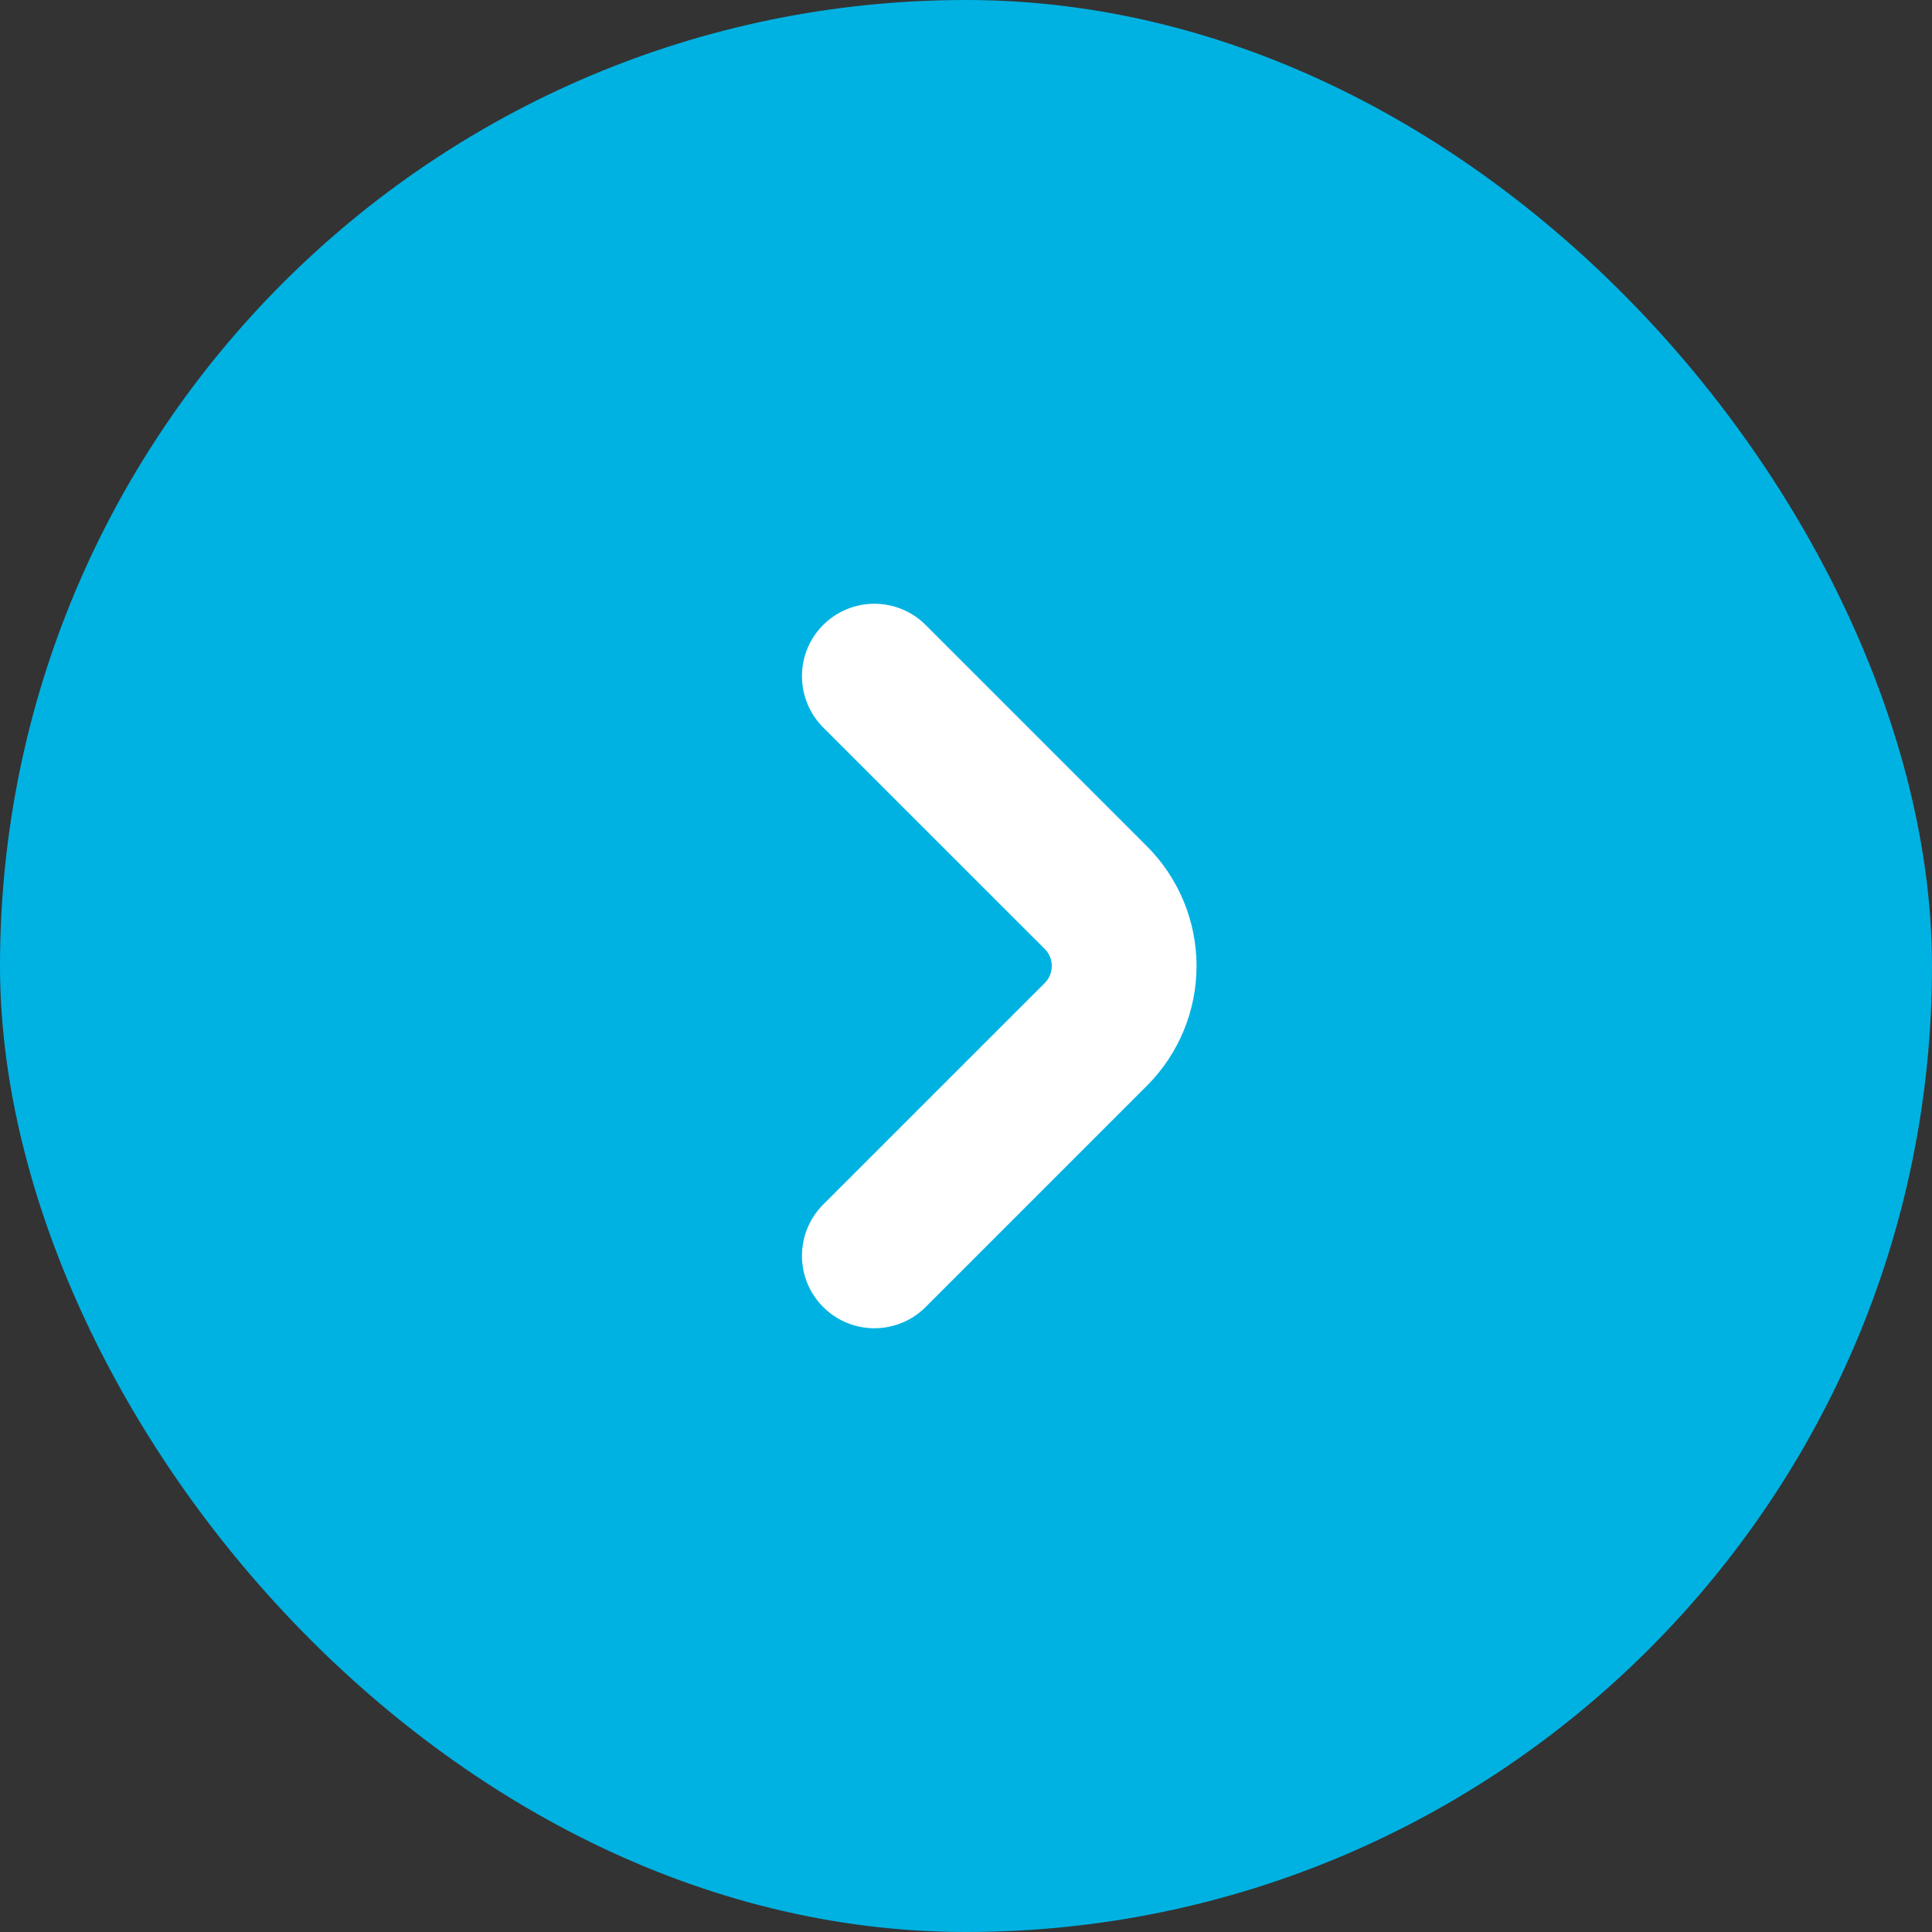 <?xml version="1.0" encoding="UTF-8"?> <svg xmlns="http://www.w3.org/2000/svg" width="40" height="40" viewBox="0 0 40 40" fill="none"><rect x="0" y="0" width="40" height="40" fill="#333333" stroke="none"/><rect width="40" height="40" rx="20" fill="#00B2E2"></rect><path d="M23.75 17.525L19.164 12.939C18.883 12.658 18.501 12.5 18.103 12.5C17.705 12.5 17.324 12.658 17.043 12.939C16.761 13.221 16.603 13.602 16.604 14C16.604 14.398 16.762 14.78 17.043 15.061L21.629 19.646C21.676 19.692 21.713 19.747 21.738 19.808C21.763 19.869 21.776 19.934 21.776 20C21.776 20.066 21.763 20.131 21.738 20.192C21.713 20.252 21.676 20.307 21.629 20.354L17.043 24.939C16.762 25.22 16.604 25.602 16.604 26C16.603 26.397 16.761 26.779 17.043 27.06C17.324 27.342 17.705 27.5 18.103 27.5C18.501 27.5 18.883 27.342 19.164 27.061L23.75 22.475C24.405 21.818 24.773 20.928 24.773 20C24.773 19.072 24.405 18.182 23.75 17.525Z" fill="white"></path></svg> 